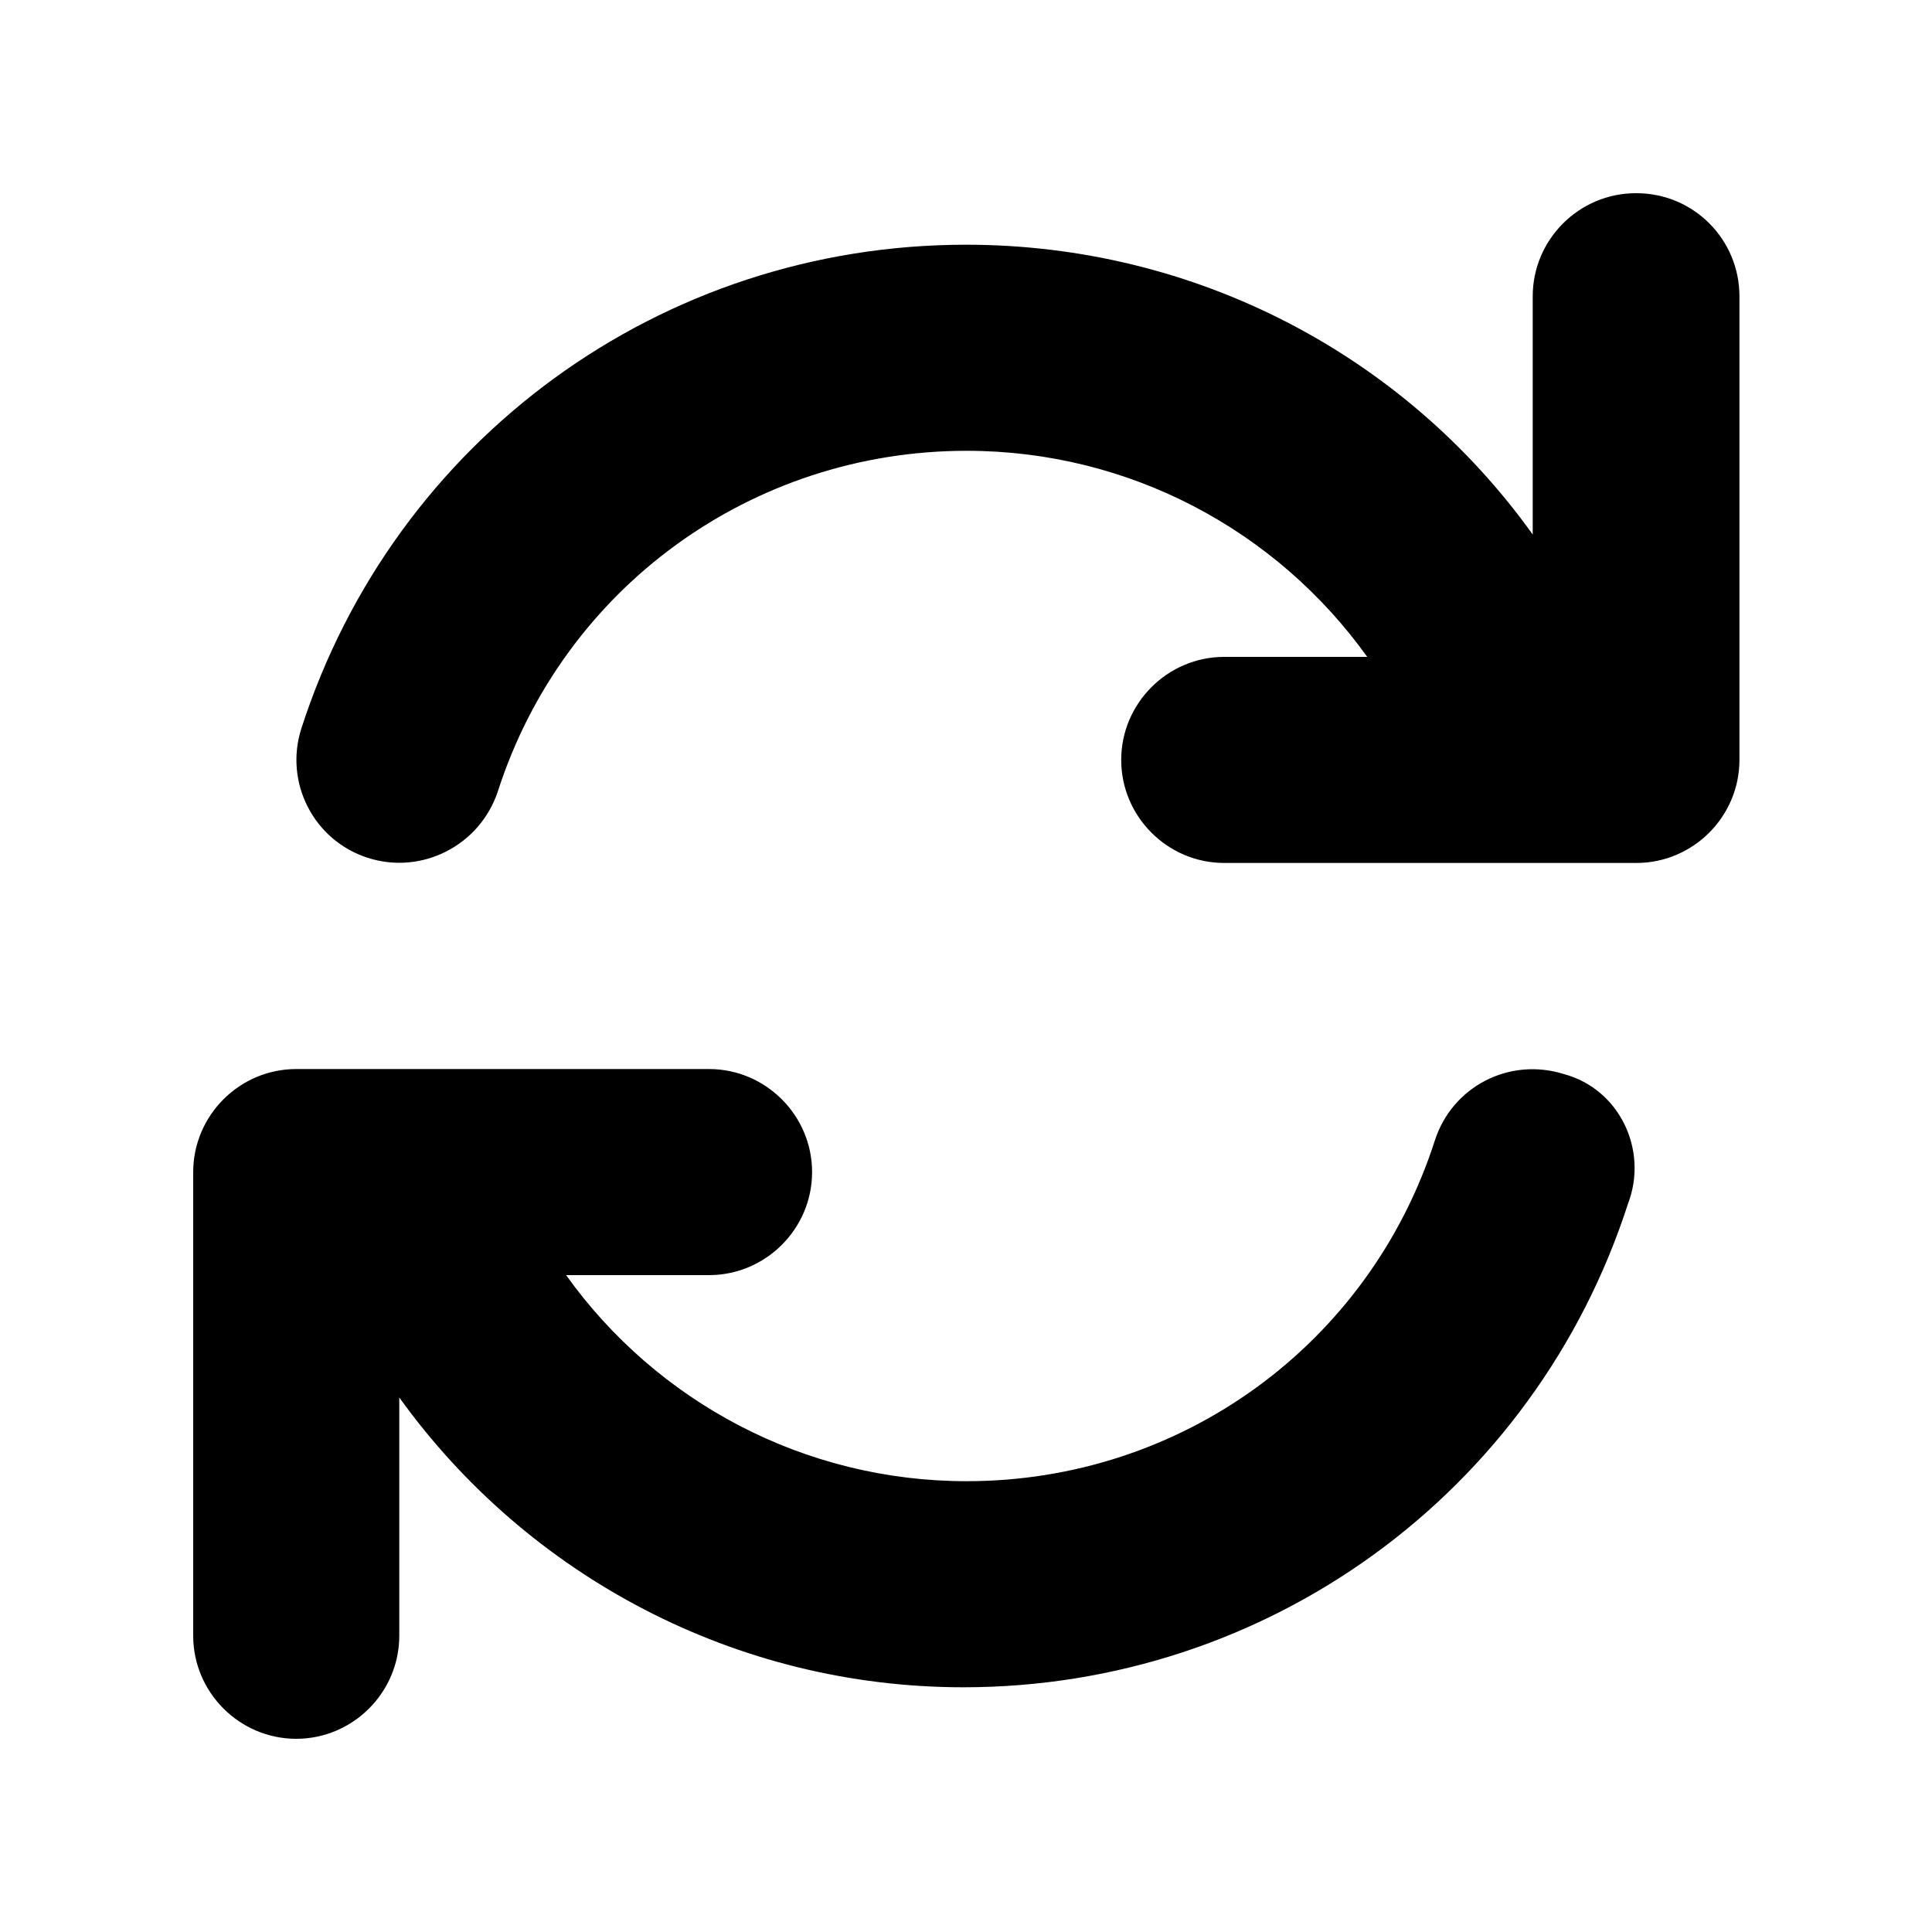 <?xml version="1.0" encoding="UTF-8"?><svg id="a" xmlns="http://www.w3.org/2000/svg" width="30" height="30" viewBox="0 0 30 30"><path d="M25.4,3c-.88,0-1.6,.72-1.6,1.6v3.7c-1.99-2.78-5.23-4.5-8.8-4.5-4.73,0-8.87,3.02-10.32,7.51-.27,.84,.19,1.74,1.03,2.01,.84,.27,1.74-.19,2.02-1.03,1.02-3.17,3.95-5.29,7.28-5.29,2.52,0,4.81,1.23,6.22,3.2h-2.22c-.88,0-1.6,.72-1.6,1.6s.72,1.6,1.6,1.6h6.4c.88,0,1.6-.72,1.6-1.6V4.6c0-.88-.71-1.6-1.6-1.6Zm-1.11,13.68c-.85-.27-1.74,.19-2.01,1.03-1.02,3.17-3.94,5.29-7.27,5.29-2.52,0-4.81-1.23-6.22-3.2h2.22c.88,0,1.6-.72,1.6-1.6s-.72-1.6-1.6-1.6H4.6c-.88,0-1.6,.72-1.6,1.6v7.2c0,.88,.72,1.6,1.6,1.6s1.6-.72,1.6-1.6v-3.7c2,2.78,5.23,4.5,8.76,4.5,4.72,0,8.87-3.02,10.32-7.51,.32-.84-.14-1.78-.99-2.01Z"/></svg>